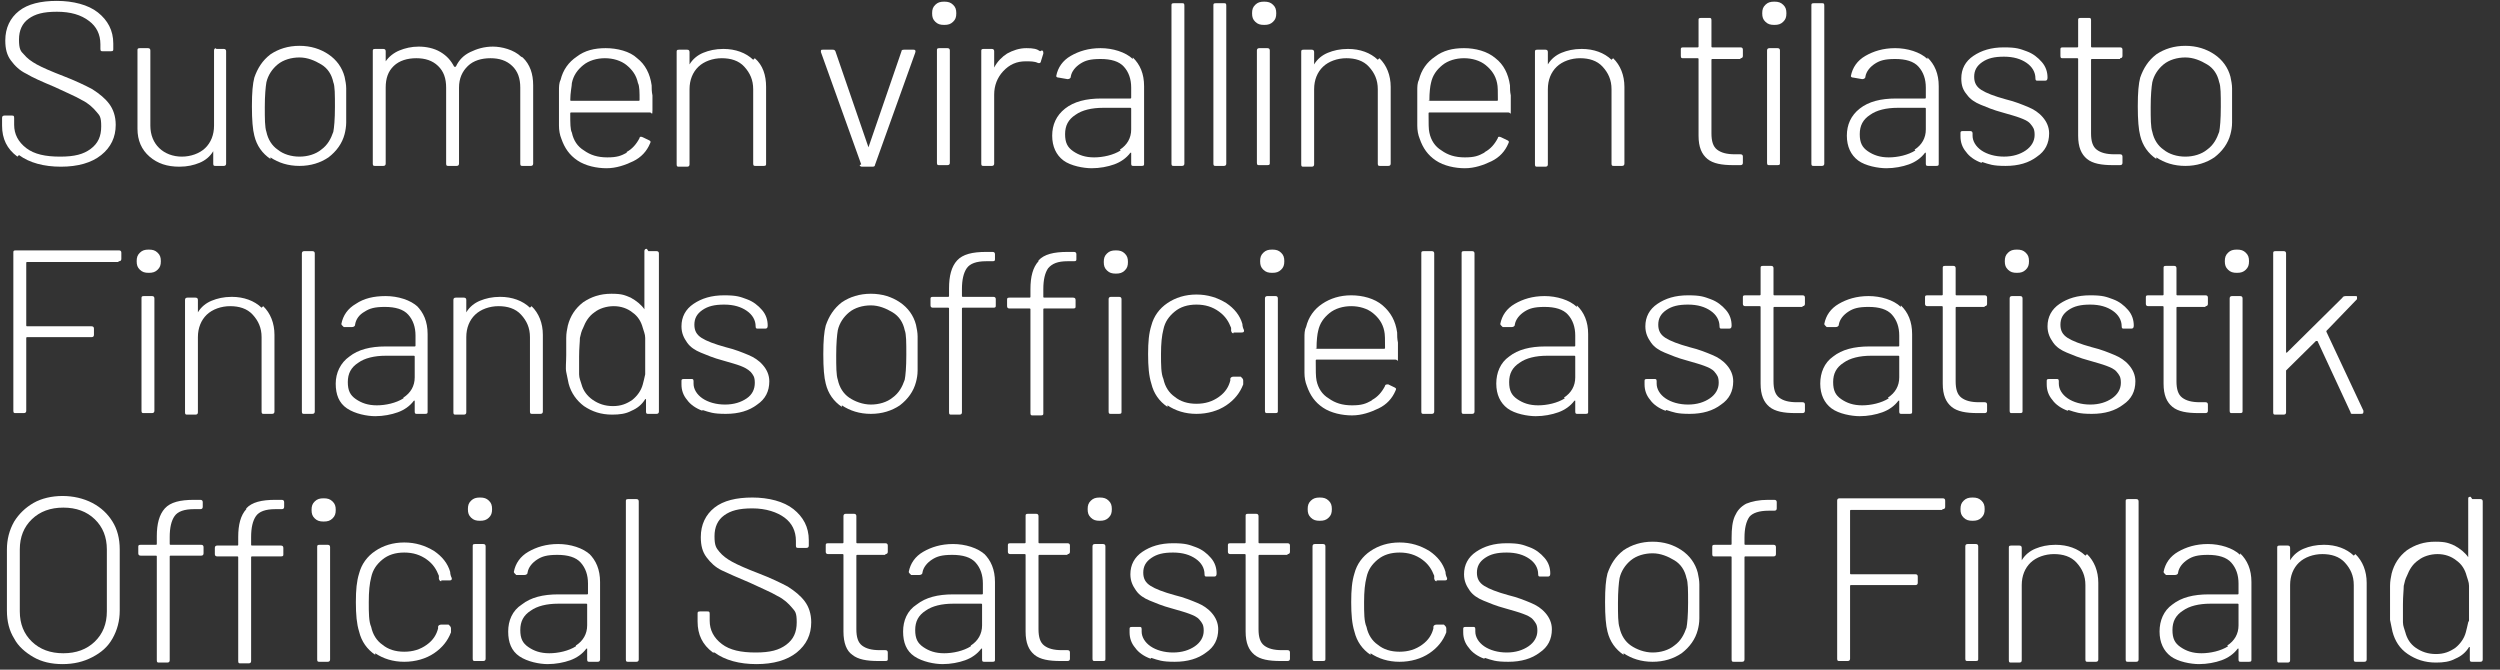 <svg width="112" height="30" viewBox="0 0 112 30" fill="none" xmlns="http://www.w3.org/2000/svg">
<rect x="0" y="0" width="112" height="30" fill="#333333" stroke="none"/>
<g id="Group">
<path id="Vector" d="M0.779 7.017C0.309 6.669 0.093 6.218 0.093 5.628V5.281C0.093 5.212 0.129 5.177 0.201 5.177H0.526C0.598 5.177 0.634 5.177 0.634 5.281V5.593C0.634 6.01 0.815 6.357 1.176 6.635C1.537 6.912 2.042 7.017 2.692 7.017C3.342 7.017 3.739 6.912 4.064 6.669C4.389 6.426 4.534 6.114 4.534 5.663C4.534 5.212 4.462 5.177 4.317 5.003C4.173 4.83 3.956 4.621 3.667 4.483C3.378 4.309 2.945 4.136 2.44 3.893C1.862 3.65 1.465 3.476 1.176 3.302C0.887 3.164 0.67 2.955 0.49 2.712C0.309 2.469 0.237 2.192 0.237 1.81C0.237 1.254 0.454 0.803 0.851 0.491C1.248 0.178 1.826 0.04 2.548 0.04C3.27 0.04 3.956 0.213 4.389 0.56C4.823 0.907 5.075 1.359 5.075 1.949V2.192C5.075 2.261 5.075 2.296 4.967 2.296H4.606C4.534 2.296 4.498 2.296 4.498 2.192V1.983C4.498 1.532 4.317 1.185 3.992 0.942C3.631 0.664 3.162 0.526 2.548 0.526C1.934 0.526 1.573 0.63 1.284 0.838C0.995 1.046 0.851 1.359 0.851 1.775C0.851 2.192 0.923 2.296 1.068 2.435C1.212 2.608 1.393 2.747 1.645 2.886C1.898 3.025 2.295 3.198 2.837 3.407C3.378 3.615 3.812 3.823 4.137 3.997C4.462 4.205 4.714 4.413 4.895 4.656C5.075 4.899 5.184 5.212 5.184 5.593C5.184 6.149 4.967 6.6 4.534 6.947C4.101 7.294 3.487 7.468 2.728 7.468C1.97 7.468 1.32 7.294 0.851 6.947L0.779 7.017Z" fill="white"/>
<path id="Vector_2" d="M9.661 2.192H10.022C10.094 2.192 10.13 2.226 10.13 2.296V7.329C10.13 7.398 10.094 7.433 10.022 7.433H9.661C9.589 7.433 9.553 7.433 9.553 7.329V6.808C9.553 6.808 9.553 6.808 9.553 6.774C9.408 7.017 9.192 7.19 8.939 7.294C8.686 7.398 8.397 7.468 8.036 7.468C7.495 7.468 7.061 7.329 6.7 7.017C6.339 6.704 6.159 6.288 6.159 5.767V2.261C6.159 2.192 6.159 2.157 6.267 2.157H6.628C6.7 2.157 6.736 2.192 6.736 2.261V5.628C6.736 6.045 6.881 6.392 7.134 6.635C7.386 6.878 7.747 7.017 8.145 7.017C8.542 7.017 8.939 6.878 9.192 6.635C9.444 6.392 9.589 6.045 9.589 5.628V2.261C9.589 2.192 9.625 2.157 9.697 2.157L9.661 2.192Z" fill="white"/>
<path id="Vector_3" d="M12.116 7.121C11.755 6.878 11.502 6.531 11.394 6.079C11.322 5.802 11.286 5.385 11.286 4.76C11.286 4.136 11.322 3.754 11.394 3.476C11.538 3.059 11.755 2.712 12.116 2.435C12.477 2.192 12.91 2.053 13.416 2.053C13.921 2.053 14.355 2.192 14.716 2.435C15.077 2.678 15.329 3.025 15.438 3.441C15.474 3.615 15.51 3.788 15.51 3.962C15.51 4.17 15.51 4.413 15.51 4.726C15.51 5.038 15.51 5.316 15.51 5.489C15.51 5.663 15.474 5.871 15.438 6.01C15.329 6.426 15.077 6.774 14.716 7.051C14.355 7.294 13.921 7.433 13.416 7.433C12.91 7.433 12.477 7.294 12.116 7.051V7.121ZM14.391 6.704C14.68 6.496 14.824 6.218 14.932 5.906C14.968 5.732 15.005 5.35 15.005 4.795C15.005 4.24 15.005 3.858 14.932 3.684C14.86 3.337 14.68 3.059 14.391 2.886C14.102 2.712 13.777 2.574 13.416 2.574C13.055 2.574 12.694 2.678 12.441 2.886C12.188 3.094 12.008 3.372 11.935 3.684C11.899 3.893 11.863 4.274 11.863 4.795C11.863 5.316 11.863 5.697 11.935 5.906C12.008 6.253 12.188 6.531 12.441 6.704C12.694 6.912 13.055 7.017 13.416 7.017C13.777 7.017 14.138 6.912 14.391 6.704Z" fill="white"/>
<path id="Vector_4" d="M23.417 2.574C23.742 2.886 23.886 3.302 23.886 3.823V7.329C23.886 7.398 23.85 7.433 23.778 7.433H23.417C23.345 7.433 23.308 7.433 23.308 7.329V3.927C23.308 3.511 23.2 3.198 22.948 2.955C22.695 2.712 22.37 2.608 21.973 2.608C21.575 2.608 21.214 2.712 20.962 2.955C20.709 3.198 20.564 3.511 20.564 3.927V7.329C20.564 7.398 20.528 7.433 20.456 7.433H20.095C20.023 7.433 19.987 7.433 19.987 7.329V3.927C19.987 3.511 19.878 3.198 19.626 2.955C19.373 2.712 19.048 2.608 18.651 2.608C18.254 2.608 17.893 2.712 17.64 2.955C17.387 3.198 17.279 3.511 17.279 3.927V7.329C17.279 7.398 17.243 7.433 17.171 7.433H16.809C16.737 7.433 16.701 7.433 16.701 7.329V2.296C16.701 2.226 16.701 2.192 16.809 2.192H17.171C17.243 2.192 17.279 2.226 17.279 2.296V2.747C17.423 2.539 17.64 2.365 17.893 2.261C18.145 2.157 18.434 2.088 18.759 2.088C19.084 2.088 19.445 2.157 19.734 2.331C20.023 2.504 20.203 2.712 20.348 2.99C20.348 2.99 20.348 2.99 20.42 2.99C20.564 2.678 20.781 2.469 21.07 2.331C21.359 2.192 21.684 2.088 22.081 2.088C22.478 2.088 23.02 2.226 23.345 2.539L23.417 2.574Z" fill="white"/>
<path id="Vector_5" d="M28.075 6.808C28.328 6.669 28.508 6.461 28.653 6.183C28.653 6.114 28.725 6.114 28.797 6.149L29.086 6.288C29.158 6.322 29.158 6.357 29.122 6.426C28.977 6.774 28.725 7.051 28.364 7.225C28.003 7.398 27.605 7.537 27.172 7.537C26.739 7.537 26.233 7.433 25.872 7.19C25.511 6.947 25.295 6.635 25.15 6.218C25.078 6.045 25.042 5.836 25.042 5.628C25.042 5.42 25.042 5.142 25.042 4.83C25.042 4.517 25.042 4.24 25.042 4.066C25.042 3.893 25.042 3.719 25.114 3.58C25.223 3.129 25.475 2.782 25.836 2.539C26.197 2.261 26.631 2.157 27.136 2.157C27.642 2.157 28.219 2.296 28.544 2.608C28.905 2.886 29.122 3.302 29.194 3.823C29.194 3.962 29.194 4.101 29.23 4.274C29.23 4.448 29.23 4.656 29.23 4.934C29.23 5.212 29.194 5.038 29.122 5.038H25.584C25.584 5.038 25.547 5.038 25.547 5.073C25.547 5.524 25.547 5.802 25.62 5.94C25.692 6.288 25.872 6.565 26.161 6.739C26.45 6.947 26.775 7.051 27.208 7.051C27.642 7.051 27.822 6.982 28.075 6.843V6.808ZM25.547 4.483C25.547 4.483 25.547 4.517 25.584 4.517H28.616C28.616 4.517 28.653 4.517 28.653 4.483C28.653 4.136 28.653 3.858 28.58 3.719C28.508 3.372 28.328 3.129 28.075 2.921C27.822 2.712 27.461 2.608 27.1 2.608C26.739 2.608 26.378 2.712 26.125 2.921C25.872 3.129 25.692 3.372 25.62 3.719C25.62 3.858 25.547 4.136 25.547 4.517V4.483Z" fill="white"/>
<path id="Vector_6" d="M33.816 2.608C34.177 2.921 34.321 3.372 34.321 3.893V7.329C34.321 7.398 34.321 7.433 34.213 7.433H33.852C33.78 7.433 33.743 7.433 33.743 7.329V3.997C33.743 3.58 33.599 3.268 33.346 2.99C33.094 2.712 32.733 2.608 32.335 2.608C31.938 2.608 31.541 2.747 31.288 2.99C31.036 3.233 30.891 3.58 30.891 3.997V7.364C30.891 7.433 30.855 7.468 30.783 7.468H30.422C30.35 7.468 30.314 7.468 30.314 7.364V2.331C30.314 2.261 30.314 2.226 30.422 2.226H30.783C30.855 2.226 30.891 2.261 30.891 2.331V2.851C30.891 2.851 30.891 2.851 30.891 2.886C31.036 2.643 31.252 2.469 31.505 2.365C31.758 2.261 32.047 2.192 32.408 2.192C32.949 2.192 33.419 2.365 33.743 2.678L33.816 2.608Z" fill="white"/>
<path id="Vector_7" d="M38.582 7.364L36.776 2.331C36.776 2.226 36.776 2.226 36.885 2.226H37.282C37.354 2.226 37.39 2.226 37.426 2.296L38.907 6.6L40.387 2.296C40.387 2.226 40.459 2.226 40.531 2.226H40.928C41.001 2.226 41.037 2.261 41.001 2.365L39.196 7.398C39.196 7.468 39.123 7.468 39.051 7.468H38.654C38.582 7.468 38.545 7.468 38.509 7.398L38.582 7.364Z" fill="white"/>
<path id="Vector_8" d="M41.903 0.977C41.795 0.873 41.759 0.769 41.759 0.595C41.759 0.421 41.795 0.317 41.903 0.213C42.011 0.109 42.12 0.074 42.3 0.074C42.481 0.074 42.589 0.109 42.697 0.213C42.806 0.317 42.842 0.421 42.842 0.595C42.842 0.769 42.806 0.873 42.697 0.977C42.589 1.081 42.481 1.116 42.3 1.116C42.12 1.116 42.011 1.081 41.903 0.977ZM41.975 7.294V2.261C41.975 2.192 41.975 2.157 42.084 2.157H42.445C42.517 2.157 42.553 2.192 42.553 2.261V7.294C42.553 7.364 42.517 7.398 42.445 7.398H42.084C42.011 7.398 41.975 7.398 41.975 7.294Z" fill="white"/>
<path id="Vector_9" d="M46.669 2.261C46.741 2.261 46.741 2.331 46.741 2.4L46.633 2.747C46.633 2.816 46.561 2.851 46.489 2.816C46.344 2.747 46.164 2.747 45.947 2.747C45.55 2.747 45.225 2.886 44.936 3.198C44.683 3.476 44.539 3.823 44.539 4.24V7.329C44.539 7.398 44.503 7.433 44.431 7.433H44.069C43.997 7.433 43.961 7.433 43.961 7.329V2.296C43.961 2.226 43.961 2.192 44.069 2.192H44.431C44.503 2.192 44.539 2.226 44.539 2.296V2.99C44.539 2.99 44.539 2.99 44.539 3.025C44.683 2.747 44.9 2.539 45.117 2.4C45.369 2.261 45.658 2.157 45.983 2.157C46.308 2.157 46.453 2.192 46.597 2.296L46.669 2.261Z" fill="white"/>
<path id="Vector_10" d="M50.749 2.574C51.074 2.886 51.255 3.302 51.255 3.858V7.329C51.255 7.398 51.255 7.433 51.146 7.433H50.785C50.713 7.433 50.677 7.433 50.677 7.329V6.843C50.677 6.843 50.677 6.843 50.641 6.843C50.46 7.086 50.207 7.259 49.919 7.364C49.63 7.468 49.269 7.537 48.908 7.537C48.547 7.537 47.969 7.433 47.644 7.19C47.319 6.947 47.138 6.565 47.138 6.079C47.138 5.593 47.319 5.177 47.716 4.864C48.113 4.552 48.655 4.413 49.341 4.413H50.641C50.641 4.413 50.677 4.413 50.677 4.378V3.927C50.677 3.545 50.569 3.233 50.352 2.99C50.135 2.747 49.774 2.643 49.305 2.643C48.835 2.643 48.619 2.712 48.402 2.851C48.185 2.99 48.005 3.198 47.969 3.441C47.969 3.511 47.897 3.545 47.824 3.545L47.427 3.476C47.355 3.476 47.319 3.441 47.319 3.407C47.391 3.025 47.608 2.712 47.969 2.504C48.33 2.296 48.763 2.157 49.305 2.157C49.846 2.157 50.424 2.331 50.749 2.643V2.574ZM50.171 6.704C50.496 6.496 50.677 6.183 50.677 5.802V4.864C50.677 4.864 50.677 4.83 50.641 4.83H49.413C48.908 4.83 48.474 4.934 48.185 5.142C47.861 5.35 47.716 5.628 47.716 6.01C47.716 6.392 47.824 6.6 48.077 6.774C48.33 6.947 48.619 7.051 49.016 7.051C49.413 7.051 49.883 6.947 50.207 6.739L50.171 6.704Z" fill="white"/>
<path id="Vector_11" d="M52.482 7.329V0.248C52.482 0.178 52.482 0.144 52.59 0.144H52.952C53.024 0.144 53.06 0.144 53.06 0.248V7.329C53.06 7.398 53.024 7.433 52.952 7.433H52.59C52.518 7.433 52.482 7.433 52.482 7.329Z" fill="white"/>
<path id="Vector_12" d="M54.36 7.329V0.248C54.36 0.178 54.36 0.144 54.468 0.144H54.829C54.901 0.144 54.937 0.144 54.937 0.248V7.329C54.937 7.398 54.901 7.433 54.829 7.433H54.468C54.396 7.433 54.36 7.433 54.36 7.329Z" fill="white"/>
<path id="Vector_13" d="M56.237 0.977C56.129 0.873 56.093 0.769 56.093 0.595C56.093 0.421 56.129 0.317 56.237 0.213C56.346 0.109 56.454 0.074 56.634 0.074C56.815 0.074 56.923 0.109 57.032 0.213C57.14 0.317 57.176 0.421 57.176 0.595C57.176 0.769 57.14 0.873 57.032 0.977C56.923 1.081 56.815 1.116 56.634 1.116C56.454 1.116 56.346 1.081 56.237 0.977ZM56.309 7.294V2.261C56.309 2.192 56.346 2.157 56.418 2.157H56.779C56.851 2.157 56.887 2.192 56.887 2.261V7.294C56.887 7.364 56.887 7.398 56.779 7.398H56.418C56.346 7.398 56.309 7.398 56.309 7.294Z" fill="white"/>
<path id="Vector_14" d="M61.797 2.608C62.122 2.921 62.303 3.372 62.303 3.893V7.329C62.303 7.398 62.267 7.433 62.195 7.433H61.834C61.761 7.433 61.725 7.433 61.725 7.329V3.997C61.725 3.58 61.581 3.268 61.328 2.99C61.075 2.712 60.714 2.608 60.317 2.608C59.92 2.608 59.523 2.747 59.27 2.99C59.017 3.233 58.873 3.58 58.873 3.997V7.364C58.873 7.433 58.837 7.468 58.764 7.468H58.404C58.331 7.468 58.295 7.468 58.295 7.364V2.331C58.295 2.261 58.295 2.226 58.404 2.226H58.764C58.837 2.226 58.873 2.261 58.873 2.331V2.851C58.873 2.851 58.873 2.851 58.873 2.886C59.017 2.643 59.234 2.469 59.487 2.365C59.739 2.261 60.028 2.192 60.389 2.192C60.931 2.192 61.4 2.365 61.725 2.678L61.797 2.608Z" fill="white"/>
<path id="Vector_15" d="M66.527 6.808C66.78 6.669 66.96 6.461 67.105 6.183C67.105 6.114 67.177 6.114 67.249 6.149L67.538 6.288C67.61 6.322 67.61 6.357 67.574 6.426C67.43 6.774 67.177 7.051 66.816 7.225C66.455 7.398 66.058 7.537 65.625 7.537C65.191 7.537 64.686 7.433 64.325 7.19C63.964 6.947 63.747 6.635 63.603 6.218C63.531 6.045 63.494 5.836 63.494 5.628C63.494 5.42 63.494 5.142 63.494 4.83C63.494 4.517 63.494 4.24 63.494 4.066C63.494 3.893 63.494 3.719 63.567 3.58C63.675 3.129 63.928 2.782 64.289 2.539C64.65 2.261 65.083 2.157 65.588 2.157C66.094 2.157 66.636 2.296 66.997 2.608C67.358 2.886 67.574 3.302 67.647 3.823C67.647 3.962 67.647 4.101 67.683 4.274C67.683 4.448 67.683 4.656 67.683 4.934C67.683 5.212 67.683 5.038 67.574 5.038H64.036C64.036 5.038 64 5.038 64 5.073C64 5.524 64 5.802 64.036 5.94C64.108 6.288 64.289 6.565 64.578 6.739C64.866 6.947 65.191 7.051 65.625 7.051C66.058 7.051 66.238 6.982 66.491 6.843L66.527 6.808ZM64 4.483C64 4.483 64 4.517 64.036 4.517H67.069C67.069 4.517 67.105 4.517 67.105 4.483C67.105 4.136 67.105 3.858 67.069 3.719C66.997 3.372 66.816 3.129 66.563 2.921C66.311 2.712 65.95 2.608 65.588 2.608C65.228 2.608 64.866 2.712 64.614 2.921C64.361 3.129 64.18 3.372 64.108 3.719C64.072 3.858 64.036 4.136 64.036 4.517L64 4.483Z" fill="white"/>
<path id="Vector_16" d="M72.268 2.608C72.593 2.921 72.774 3.372 72.774 3.893V7.329C72.774 7.398 72.737 7.433 72.665 7.433H72.304C72.232 7.433 72.196 7.433 72.196 7.329V3.997C72.196 3.58 72.052 3.268 71.799 2.99C71.546 2.712 71.185 2.608 70.788 2.608C70.391 2.608 69.993 2.747 69.741 2.99C69.488 3.233 69.344 3.58 69.344 3.997V7.364C69.344 7.433 69.308 7.468 69.235 7.468H68.874C68.802 7.468 68.766 7.468 68.766 7.364V2.331C68.766 2.261 68.766 2.226 68.874 2.226H69.235C69.308 2.226 69.344 2.261 69.344 2.331V2.851C69.344 2.851 69.344 2.851 69.344 2.886C69.488 2.643 69.705 2.469 69.957 2.365C70.21 2.261 70.499 2.192 70.86 2.192C71.402 2.192 71.871 2.365 72.196 2.678L72.268 2.608Z" fill="white"/>
<path id="Vector_17" d="M77.973 2.643H76.709C76.709 2.643 76.673 2.643 76.673 2.678V5.975C76.673 6.322 76.745 6.565 76.926 6.704C77.106 6.843 77.359 6.912 77.72 6.912H77.973C78.045 6.912 78.081 6.947 78.081 7.016V7.294C78.081 7.364 78.045 7.398 77.973 7.398H77.648C77.142 7.398 76.745 7.329 76.493 7.121C76.24 6.912 76.095 6.6 76.095 6.079V2.643C76.095 2.643 76.095 2.608 76.059 2.608H75.409C75.337 2.608 75.301 2.608 75.301 2.504V2.226C75.301 2.157 75.301 2.122 75.409 2.122H76.059C76.059 2.122 76.095 2.122 76.095 2.088V0.907C76.095 0.838 76.095 0.803 76.204 0.803H76.565C76.637 0.803 76.673 0.803 76.673 0.907V2.088C76.673 2.088 76.673 2.122 76.709 2.122H77.973C78.045 2.122 78.081 2.157 78.081 2.226V2.504C78.081 2.573 78.045 2.608 77.973 2.608V2.643Z" fill="white"/>
<path id="Vector_18" d="M79.092 0.977C78.984 0.873 78.948 0.769 78.948 0.595C78.948 0.421 78.984 0.317 79.092 0.213C79.201 0.109 79.309 0.074 79.489 0.074C79.67 0.074 79.778 0.109 79.886 0.213C79.995 0.317 80.031 0.421 80.031 0.595C80.031 0.769 79.995 0.873 79.886 0.977C79.778 1.081 79.67 1.116 79.489 1.116C79.309 1.116 79.201 1.081 79.092 0.977ZM79.164 7.294V2.261C79.164 2.192 79.201 2.157 79.273 2.157H79.634C79.706 2.157 79.742 2.192 79.742 2.261V7.294C79.742 7.364 79.742 7.398 79.634 7.398H79.273C79.201 7.398 79.164 7.398 79.164 7.294Z" fill="white"/>
<path id="Vector_19" d="M81.15 7.329V0.248C81.15 0.178 81.15 0.144 81.258 0.144H81.62C81.692 0.144 81.728 0.144 81.728 0.248V7.329C81.728 7.398 81.692 7.433 81.62 7.433H81.258C81.186 7.433 81.15 7.433 81.15 7.329Z" fill="white"/>
<path id="Vector_20" d="M86.349 2.574C86.674 2.886 86.855 3.302 86.855 3.858V7.329C86.855 7.398 86.855 7.433 86.746 7.433H86.385C86.313 7.433 86.277 7.433 86.277 7.329V6.843C86.277 6.843 86.277 6.843 86.241 6.843C86.061 7.086 85.808 7.259 85.519 7.364C85.23 7.468 84.869 7.537 84.508 7.537C84.147 7.537 83.569 7.433 83.244 7.19C82.919 6.947 82.739 6.565 82.739 6.079C82.739 5.593 82.919 5.177 83.317 4.864C83.714 4.552 84.255 4.413 84.941 4.413H86.241C86.241 4.413 86.277 4.413 86.277 4.378V3.927C86.277 3.545 86.169 3.233 85.952 2.99C85.736 2.747 85.374 2.643 84.905 2.643C84.436 2.643 84.219 2.712 84.002 2.851C83.786 2.99 83.605 3.198 83.569 3.441C83.569 3.511 83.497 3.545 83.425 3.545L83.028 3.476C82.955 3.476 82.919 3.441 82.919 3.407C82.992 3.025 83.208 2.712 83.569 2.504C83.93 2.296 84.364 2.157 84.905 2.157C85.447 2.157 86.024 2.331 86.349 2.643V2.574ZM85.772 6.704C86.097 6.496 86.277 6.183 86.277 5.802V4.864C86.277 4.864 86.277 4.83 86.241 4.83H85.013C84.508 4.83 84.075 4.934 83.786 5.142C83.461 5.35 83.317 5.628 83.317 6.01C83.317 6.392 83.425 6.6 83.677 6.774C83.93 6.947 84.219 7.051 84.616 7.051C85.013 7.051 85.483 6.947 85.808 6.739L85.772 6.704Z" fill="white"/>
<path id="Vector_21" d="M88.768 7.294C88.48 7.19 88.227 7.016 88.082 6.808C87.902 6.6 87.83 6.357 87.83 6.114V5.975C87.83 5.906 87.83 5.871 87.938 5.871H88.263C88.335 5.871 88.371 5.906 88.371 5.975V6.079C88.371 6.322 88.516 6.565 88.768 6.739C89.021 6.912 89.382 7.016 89.779 7.016C90.177 7.016 90.501 6.912 90.754 6.739C91.007 6.565 91.151 6.322 91.151 6.045C91.151 5.767 91.079 5.697 90.971 5.559C90.862 5.42 90.682 5.35 90.501 5.281C90.321 5.212 90.068 5.142 89.707 5.038C89.31 4.934 88.985 4.795 88.732 4.691C88.48 4.587 88.263 4.448 88.118 4.24C87.938 4.031 87.866 3.823 87.866 3.511C87.866 3.094 88.046 2.747 88.407 2.504C88.768 2.261 89.202 2.122 89.779 2.122C90.357 2.122 90.501 2.192 90.79 2.296C91.079 2.4 91.296 2.574 91.476 2.782C91.657 2.99 91.729 3.233 91.729 3.476C91.729 3.58 91.693 3.615 91.621 3.615H91.296C91.224 3.615 91.187 3.615 91.187 3.511C91.187 3.233 91.043 2.99 90.79 2.816C90.537 2.643 90.213 2.539 89.779 2.539C89.346 2.539 89.057 2.608 88.804 2.782C88.552 2.955 88.443 3.164 88.443 3.441C88.443 3.719 88.552 3.893 88.768 4.031C88.985 4.17 89.346 4.309 89.852 4.448C90.285 4.552 90.61 4.691 90.862 4.795C91.115 4.899 91.332 5.038 91.512 5.246C91.693 5.455 91.801 5.697 91.801 5.975C91.801 6.426 91.621 6.774 91.26 7.016C90.899 7.294 90.429 7.433 89.852 7.433C89.274 7.433 89.129 7.364 88.804 7.259L88.768 7.294Z" fill="white"/>
<path id="Vector_22" d="M94.979 2.643H93.715C93.715 2.643 93.679 2.643 93.679 2.678V5.975C93.679 6.322 93.751 6.565 93.932 6.704C94.112 6.843 94.365 6.912 94.726 6.912H94.979C95.051 6.912 95.087 6.947 95.087 7.016V7.294C95.087 7.364 95.051 7.398 94.979 7.398H94.654C94.148 7.398 93.751 7.329 93.498 7.121C93.246 6.912 93.101 6.6 93.101 6.079V2.643C93.101 2.643 93.101 2.608 93.065 2.608H92.415C92.343 2.608 92.307 2.608 92.307 2.504V2.226C92.307 2.157 92.307 2.122 92.415 2.122H93.065C93.065 2.122 93.101 2.122 93.101 2.088V0.907C93.101 0.838 93.101 0.803 93.21 0.803H93.571C93.643 0.803 93.679 0.803 93.679 0.907V2.088C93.679 2.088 93.679 2.122 93.715 2.122H94.979C95.051 2.122 95.087 2.157 95.087 2.226V2.504C95.087 2.573 95.051 2.608 94.979 2.608V2.643Z" fill="white"/>
<path id="Vector_23" d="M96.603 7.121C96.242 6.878 95.99 6.531 95.881 6.079C95.809 5.802 95.773 5.385 95.773 4.76C95.773 4.136 95.809 3.754 95.881 3.476C96.026 3.059 96.242 2.712 96.603 2.435C96.964 2.192 97.398 2.053 97.903 2.053C98.409 2.053 98.842 2.192 99.203 2.435C99.564 2.678 99.817 3.025 99.925 3.441C99.961 3.615 99.997 3.788 99.997 3.962C99.997 4.17 99.997 4.413 99.997 4.726C99.997 5.038 99.997 5.316 99.997 5.489C99.997 5.697 99.961 5.871 99.925 6.01C99.817 6.426 99.564 6.774 99.203 7.051C98.842 7.294 98.409 7.433 97.903 7.433C97.398 7.433 96.964 7.294 96.603 7.051V7.121ZM98.878 6.704C99.167 6.496 99.311 6.218 99.42 5.906C99.456 5.732 99.492 5.35 99.492 4.795C99.492 4.24 99.492 3.858 99.42 3.684C99.347 3.337 99.167 3.059 98.878 2.886C98.589 2.712 98.264 2.574 97.903 2.574C97.542 2.574 97.181 2.678 96.928 2.886C96.676 3.094 96.495 3.372 96.423 3.684C96.387 3.893 96.351 4.274 96.351 4.795C96.351 5.316 96.351 5.697 96.423 5.906C96.495 6.253 96.676 6.531 96.928 6.704C97.181 6.912 97.542 7.017 97.903 7.017C98.264 7.017 98.625 6.912 98.878 6.704Z" fill="white"/>
<path id="Vector_24" d="M5.292 11.737H1.212C1.212 11.737 1.176 11.737 1.176 11.772V14.584C1.176 14.584 1.176 14.618 1.212 14.618H4.1C4.173 14.618 4.209 14.653 4.209 14.722V15C4.209 15.069 4.173 15.104 4.1 15.104H1.212C1.212 15.104 1.176 15.104 1.176 15.139V18.402C1.176 18.471 1.14 18.506 1.068 18.506H0.706C0.634 18.506 0.598 18.506 0.598 18.402V11.321C0.598 11.251 0.598 11.217 0.706 11.217H5.328C5.4 11.217 5.436 11.251 5.436 11.321V11.598C5.436 11.668 5.4 11.703 5.328 11.703L5.292 11.737Z" fill="white"/>
<path id="Vector_25" d="M6.267 12.084C6.159 11.98 6.123 11.876 6.123 11.703C6.123 11.529 6.159 11.425 6.267 11.321C6.375 11.216 6.484 11.182 6.664 11.182C6.845 11.182 6.953 11.216 7.061 11.321C7.17 11.425 7.206 11.529 7.206 11.703C7.206 11.876 7.17 11.98 7.061 12.084C6.953 12.188 6.845 12.223 6.664 12.223C6.484 12.223 6.375 12.188 6.267 12.084ZM6.339 18.402V13.369C6.339 13.299 6.339 13.264 6.448 13.264H6.809C6.881 13.264 6.917 13.299 6.917 13.369V18.402C6.917 18.471 6.881 18.506 6.809 18.506H6.448C6.375 18.506 6.339 18.506 6.339 18.402Z" fill="white"/>
<path id="Vector_26" d="M11.791 13.716C12.116 14.028 12.296 14.479 12.296 15V18.436C12.296 18.506 12.26 18.541 12.188 18.541H11.827C11.755 18.541 11.719 18.541 11.719 18.436V15.104C11.719 14.688 11.574 14.375 11.322 14.098C11.069 13.82 10.708 13.716 10.31 13.716C9.913 13.716 9.516 13.855 9.263 14.098C9.011 14.341 8.866 14.688 8.866 15.104V18.471C8.866 18.541 8.83 18.575 8.758 18.575H8.397C8.325 18.575 8.289 18.575 8.289 18.471V13.438C8.289 13.369 8.325 13.334 8.397 13.334H8.758C8.83 13.334 8.866 13.369 8.866 13.438V13.959C8.866 13.959 8.866 13.959 8.866 13.993C9.011 13.75 9.227 13.577 9.48 13.473C9.733 13.369 10.022 13.299 10.383 13.299C10.924 13.299 11.394 13.473 11.719 13.785L11.791 13.716Z" fill="white"/>
<path id="Vector_27" d="M13.524 18.436V11.355C13.524 11.286 13.56 11.251 13.632 11.251H13.993C14.066 11.251 14.102 11.286 14.102 11.355V18.436C14.102 18.506 14.066 18.541 13.993 18.541H13.632C13.56 18.541 13.524 18.541 13.524 18.436Z" fill="white"/>
<path id="Vector_28" d="M18.651 13.681C18.976 13.993 19.157 14.41 19.157 14.965V18.436C19.157 18.506 19.157 18.541 19.048 18.541H18.687C18.615 18.541 18.579 18.541 18.579 18.436V17.95C18.579 17.95 18.579 17.95 18.543 17.95C18.362 18.193 18.11 18.367 17.821 18.471C17.532 18.575 17.171 18.645 16.81 18.645C16.449 18.645 15.907 18.541 15.546 18.297C15.185 18.055 15.04 17.673 15.04 17.187C15.04 16.701 15.257 16.25 15.654 15.972C16.052 15.659 16.593 15.521 17.279 15.521H18.579C18.579 15.521 18.615 15.521 18.615 15.486V15.035C18.615 14.653 18.507 14.341 18.29 14.098C18.073 13.855 17.712 13.75 17.243 13.75C16.774 13.75 16.557 13.82 16.34 13.959C16.088 14.098 15.943 14.306 15.907 14.549C15.907 14.618 15.835 14.653 15.763 14.653H15.402C15.329 14.584 15.293 14.549 15.293 14.514C15.366 14.132 15.582 13.82 15.943 13.612C16.304 13.369 16.738 13.264 17.279 13.264C17.821 13.264 18.398 13.438 18.723 13.75L18.651 13.681ZM18.073 17.812C18.398 17.603 18.579 17.291 18.579 16.909V15.972C18.579 15.972 18.579 15.937 18.543 15.937H17.279C16.774 15.937 16.34 16.041 16.052 16.25C15.726 16.458 15.582 16.736 15.582 17.117C15.582 17.499 15.69 17.707 15.943 17.881C16.196 18.055 16.485 18.159 16.882 18.159C17.279 18.159 17.748 18.055 18.073 17.846V17.812Z" fill="white"/>
<path id="Vector_29" d="M23.814 13.716C24.139 14.028 24.32 14.479 24.32 15V18.436C24.32 18.506 24.284 18.541 24.211 18.541H23.85C23.778 18.541 23.742 18.541 23.742 18.436V15.104C23.742 14.688 23.598 14.375 23.345 14.098C23.092 13.82 22.731 13.716 22.334 13.716C21.937 13.716 21.54 13.855 21.287 14.098C21.034 14.341 20.89 14.688 20.89 15.104V18.471C20.89 18.541 20.854 18.575 20.781 18.575H20.42C20.348 18.575 20.312 18.575 20.312 18.471V13.438C20.312 13.369 20.348 13.334 20.42 13.334H20.781C20.854 13.334 20.89 13.369 20.89 13.438V13.959C20.89 13.959 20.89 13.959 20.89 13.993C21.034 13.75 21.251 13.577 21.503 13.473C21.756 13.369 22.045 13.299 22.406 13.299C22.948 13.299 23.417 13.473 23.742 13.785L23.814 13.716Z" fill="white"/>
<path id="Vector_30" d="M29.049 11.251H29.41C29.483 11.251 29.519 11.286 29.519 11.355V18.436C29.519 18.506 29.483 18.541 29.41 18.541H29.049C28.977 18.541 28.941 18.541 28.941 18.436V17.916C28.941 17.916 28.941 17.916 28.941 17.881C28.941 17.881 28.941 17.881 28.905 17.881C28.761 18.124 28.544 18.297 28.291 18.402C28.038 18.541 27.75 18.575 27.425 18.575C26.919 18.575 26.522 18.436 26.161 18.193C25.836 17.95 25.583 17.603 25.475 17.187C25.439 17.013 25.403 16.84 25.367 16.666C25.331 16.493 25.367 16.215 25.367 15.902C25.367 15.59 25.367 15.347 25.367 15.139C25.367 14.931 25.403 14.757 25.439 14.584C25.547 14.167 25.764 13.82 26.125 13.542C26.486 13.299 26.883 13.16 27.389 13.16C27.894 13.16 28.002 13.23 28.255 13.334C28.508 13.473 28.724 13.646 28.869 13.854C28.869 13.854 28.869 13.854 28.869 13.82V11.251C28.869 11.182 28.905 11.147 28.977 11.147L29.049 11.251ZM28.905 16.701C28.905 16.527 28.905 16.284 28.905 15.937C28.905 15.59 28.905 15.312 28.905 15.139C28.905 14.965 28.833 14.826 28.797 14.688C28.724 14.41 28.58 14.167 28.327 13.993C28.111 13.82 27.822 13.716 27.497 13.716C27.172 13.716 26.847 13.82 26.63 13.993C26.378 14.167 26.233 14.41 26.125 14.688C26.053 14.826 26.017 14.965 25.98 15.139C25.98 15.312 25.944 15.59 25.944 15.972C25.944 16.354 25.944 16.597 25.944 16.77C25.944 16.944 26.017 17.083 26.053 17.221C26.125 17.499 26.305 17.742 26.558 17.916C26.811 18.089 27.1 18.193 27.461 18.193C27.822 18.193 28.075 18.089 28.327 17.916C28.544 17.742 28.724 17.499 28.797 17.221C28.833 17.083 28.869 16.944 28.905 16.77V16.701Z" fill="white"/>
<path id="Vector_31" d="M31.468 18.402C31.18 18.297 30.927 18.124 30.782 17.916C30.602 17.707 30.53 17.465 30.53 17.221V17.083C30.53 17.013 30.53 16.979 30.638 16.979H30.963C31.035 16.979 31.071 16.979 31.071 17.083V17.187C31.071 17.43 31.216 17.673 31.468 17.846C31.721 18.02 32.082 18.124 32.48 18.124C32.877 18.124 33.202 18.02 33.454 17.846C33.707 17.673 33.815 17.43 33.815 17.152C33.815 16.874 33.743 16.805 33.635 16.666C33.49 16.527 33.346 16.458 33.166 16.388C32.985 16.319 32.732 16.25 32.371 16.145C31.974 16.041 31.649 15.902 31.396 15.798C31.144 15.694 30.927 15.555 30.782 15.347C30.638 15.139 30.53 14.931 30.53 14.618C30.53 14.202 30.71 13.854 31.071 13.612C31.432 13.369 31.866 13.23 32.443 13.23C33.021 13.23 33.166 13.299 33.454 13.403C33.743 13.507 33.96 13.681 34.14 13.889C34.321 14.098 34.393 14.341 34.393 14.584C34.393 14.688 34.357 14.722 34.285 14.722H33.96C33.888 14.722 33.852 14.722 33.852 14.618C33.852 14.341 33.707 14.098 33.454 13.924C33.202 13.75 32.877 13.646 32.443 13.646C32.01 13.646 31.721 13.716 31.468 13.889C31.216 14.063 31.108 14.271 31.108 14.549C31.108 14.826 31.216 15 31.432 15.139C31.649 15.278 32.01 15.416 32.516 15.555C32.949 15.659 33.274 15.798 33.527 15.902C33.779 16.007 33.996 16.145 34.176 16.354C34.357 16.562 34.465 16.805 34.465 17.083C34.465 17.534 34.285 17.881 33.924 18.124C33.563 18.402 33.093 18.541 32.516 18.541C31.938 18.541 31.794 18.471 31.468 18.367V18.402Z" fill="white"/>
<path id="Vector_32" d="M37.715 18.228C37.354 17.985 37.101 17.638 36.993 17.187C36.92 16.909 36.884 16.493 36.884 15.868C36.884 15.243 36.92 14.861 36.993 14.584C37.137 14.167 37.354 13.82 37.715 13.542C38.076 13.299 38.509 13.16 39.014 13.16C39.52 13.16 39.953 13.299 40.314 13.542C40.675 13.785 40.928 14.132 41.036 14.549C41.072 14.722 41.109 14.896 41.109 15.069C41.109 15.278 41.109 15.521 41.109 15.833C41.109 16.145 41.109 16.423 41.109 16.597C41.109 16.805 41.072 16.979 41.036 17.117C40.928 17.534 40.675 17.881 40.314 18.159C39.953 18.402 39.52 18.541 39.014 18.541C38.509 18.541 38.076 18.402 37.715 18.159V18.228ZM39.989 17.812C40.278 17.603 40.423 17.326 40.531 17.013C40.567 16.84 40.603 16.458 40.603 15.902C40.603 15.347 40.603 14.965 40.531 14.792C40.459 14.445 40.278 14.167 39.989 13.993C39.7 13.82 39.376 13.681 39.014 13.681C38.654 13.681 38.292 13.785 38.04 13.993C37.787 14.202 37.606 14.479 37.534 14.792C37.498 15 37.462 15.382 37.462 15.902C37.462 16.423 37.462 16.805 37.534 17.013C37.606 17.36 37.787 17.638 38.04 17.812C38.292 17.985 38.654 18.124 39.014 18.124C39.376 18.124 39.737 18.02 39.989 17.812Z" fill="white"/>
<path id="Vector_33" d="M43.095 13.264C43.095 13.264 43.095 13.299 43.131 13.299H44.503C44.575 13.299 44.611 13.334 44.611 13.403V13.681C44.611 13.75 44.611 13.785 44.503 13.785H43.131C43.131 13.785 43.095 13.785 43.095 13.82V18.471C43.095 18.541 43.059 18.575 42.986 18.575H42.625C42.553 18.575 42.517 18.575 42.517 18.471V13.82C42.517 13.82 42.517 13.785 42.481 13.785H41.795C41.723 13.785 41.687 13.75 41.687 13.681V13.403C41.687 13.334 41.687 13.299 41.795 13.299H42.481C42.481 13.299 42.517 13.299 42.517 13.264V12.917C42.517 12.362 42.625 11.945 42.878 11.668C43.131 11.39 43.564 11.286 44.178 11.286H44.467C44.539 11.286 44.575 11.321 44.575 11.39V11.598C44.575 11.668 44.575 11.703 44.467 11.703H44.178C43.745 11.703 43.456 11.807 43.311 12.015C43.167 12.223 43.095 12.536 43.095 12.952V13.299V13.264ZM46.525 11.668C46.777 11.39 47.211 11.286 47.825 11.286H48.113C48.186 11.286 48.222 11.321 48.222 11.39V11.598C48.222 11.668 48.222 11.703 48.113 11.703H47.825C47.391 11.703 47.139 11.807 46.958 12.015C46.813 12.223 46.741 12.536 46.741 12.952V13.299C46.741 13.299 46.741 13.334 46.777 13.334H48.077C48.149 13.334 48.186 13.369 48.186 13.438V13.716C48.186 13.785 48.186 13.82 48.077 13.82H46.777C46.777 13.82 46.741 13.82 46.741 13.855V18.506C46.741 18.575 46.741 18.61 46.633 18.61H46.272C46.2 18.61 46.164 18.61 46.164 18.506V13.855C46.164 13.855 46.164 13.82 46.127 13.82H45.225C45.153 13.82 45.117 13.785 45.117 13.716V13.438C45.117 13.369 45.117 13.334 45.225 13.334H46.127C46.127 13.334 46.164 13.334 46.164 13.299V12.952C46.164 12.397 46.272 11.98 46.525 11.703V11.668ZM50.388 11.355C50.496 11.46 50.532 11.564 50.532 11.737C50.532 11.911 50.496 12.015 50.388 12.119C50.28 12.223 50.171 12.258 49.991 12.258C49.81 12.258 49.702 12.223 49.594 12.119C49.485 12.015 49.449 11.911 49.449 11.737C49.449 11.564 49.485 11.46 49.594 11.355C49.702 11.251 49.81 11.217 49.991 11.217C50.171 11.217 50.28 11.251 50.388 11.355ZM49.666 18.436V13.403C49.666 13.334 49.702 13.299 49.774 13.299H50.135C50.208 13.299 50.244 13.334 50.244 13.403V18.436C50.244 18.506 50.244 18.541 50.135 18.541H49.774C49.702 18.541 49.666 18.541 49.666 18.436Z" fill="white"/>
<path id="Vector_34" d="M52.302 18.228C51.941 17.985 51.688 17.638 51.58 17.187C51.471 16.84 51.435 16.423 51.435 15.868C51.435 15.312 51.471 14.931 51.58 14.584C51.688 14.167 51.941 13.82 52.302 13.577C52.663 13.334 53.096 13.195 53.601 13.195C54.107 13.195 54.54 13.334 54.937 13.577C55.298 13.82 55.551 14.132 55.659 14.514C55.659 14.618 55.696 14.722 55.732 14.792C55.732 14.861 55.732 14.896 55.623 14.896H55.262C55.262 14.931 55.262 14.931 55.262 14.931C55.226 14.931 55.19 14.931 55.154 14.826V14.688C55.046 14.41 54.901 14.167 54.612 13.959C54.324 13.75 53.999 13.646 53.601 13.646C53.204 13.646 52.879 13.75 52.627 13.959C52.374 14.167 52.193 14.41 52.121 14.757C52.049 15.035 52.013 15.382 52.013 15.868C52.013 16.354 52.013 16.736 52.121 16.979C52.193 17.326 52.374 17.603 52.627 17.777C52.879 17.985 53.204 18.089 53.601 18.089C53.999 18.089 54.324 17.985 54.612 17.777C54.901 17.569 55.046 17.326 55.118 17.048V16.979C55.118 16.909 55.19 16.874 55.262 16.874H55.587C55.659 16.944 55.696 16.979 55.696 17.048V17.221C55.551 17.603 55.298 17.916 54.937 18.159C54.576 18.402 54.107 18.541 53.601 18.541C53.096 18.541 52.663 18.402 52.302 18.159V18.228Z" fill="white"/>
<path id="Vector_35" d="M56.598 12.084C56.49 11.98 56.454 11.876 56.454 11.703C56.454 11.529 56.49 11.425 56.598 11.321C56.707 11.216 56.815 11.182 56.995 11.182C57.176 11.182 57.284 11.216 57.393 11.321C57.501 11.425 57.537 11.529 57.537 11.703C57.537 11.876 57.501 11.98 57.393 12.084C57.284 12.188 57.176 12.223 56.995 12.223C56.815 12.223 56.707 12.188 56.598 12.084ZM56.67 18.402V13.369C56.67 13.299 56.707 13.264 56.779 13.264H57.14C57.212 13.264 57.248 13.299 57.248 13.369V18.402C57.248 18.471 57.248 18.506 57.14 18.506H56.779C56.707 18.506 56.67 18.506 56.67 18.402Z" fill="white"/>
<path id="Vector_36" d="M61.473 17.916C61.725 17.777 61.906 17.569 62.05 17.291C62.05 17.221 62.123 17.221 62.195 17.221L62.483 17.36C62.556 17.395 62.556 17.43 62.52 17.499C62.375 17.846 62.123 18.124 61.761 18.297C61.4 18.471 61.003 18.61 60.57 18.61C60.137 18.61 59.631 18.506 59.27 18.263C58.909 18.02 58.692 17.707 58.548 17.291C58.476 17.117 58.44 16.909 58.44 16.701C58.44 16.493 58.44 16.215 58.44 15.902C58.44 15.59 58.44 15.312 58.44 15.139C58.44 14.965 58.44 14.792 58.512 14.653C58.62 14.202 58.873 13.854 59.234 13.612C59.595 13.369 60.028 13.23 60.534 13.23C61.039 13.23 61.581 13.369 61.942 13.681C62.303 13.993 62.52 14.375 62.592 14.896C62.592 15.035 62.592 15.174 62.628 15.347C62.628 15.521 62.628 15.729 62.628 16.007C62.628 16.284 62.628 16.111 62.52 16.111H58.981C58.981 16.111 58.945 16.111 58.945 16.145C58.945 16.597 58.945 16.874 58.981 17.048C59.053 17.395 59.234 17.673 59.523 17.846C59.812 18.055 60.137 18.159 60.57 18.159C61.003 18.159 61.184 18.089 61.437 17.95L61.473 17.916ZM58.945 15.59C58.945 15.59 58.945 15.625 58.981 15.625H62.014C62.014 15.625 62.05 15.625 62.05 15.59C62.05 15.243 62.05 14.965 62.014 14.826C61.942 14.479 61.761 14.236 61.509 14.028C61.256 13.82 60.895 13.716 60.534 13.716C60.173 13.716 59.812 13.82 59.559 14.028C59.306 14.236 59.126 14.479 59.053 14.826C59.017 14.965 58.981 15.243 58.981 15.625L58.945 15.59Z" fill="white"/>
<path id="Vector_37" d="M63.675 18.436V11.355C63.675 11.286 63.675 11.251 63.783 11.251H64.144C64.217 11.251 64.253 11.286 64.253 11.355V18.436C64.253 18.506 64.217 18.541 64.144 18.541H63.783C63.711 18.541 63.675 18.541 63.675 18.436Z" fill="white"/>
<path id="Vector_38" d="M65.48 18.436V11.355C65.48 11.286 65.48 11.251 65.588 11.251H65.95C66.022 11.251 66.058 11.286 66.058 11.355V18.436C66.058 18.506 66.022 18.541 65.95 18.541H65.588C65.516 18.541 65.48 18.541 65.48 18.436Z" fill="white"/>
<path id="Vector_39" d="M70.643 13.681C70.968 13.993 71.149 14.41 71.149 14.965V18.436C71.149 18.506 71.149 18.541 71.04 18.541H70.679C70.607 18.541 70.571 18.541 70.571 18.436V17.95C70.571 17.95 70.571 17.95 70.535 17.95C70.354 18.193 70.102 18.367 69.813 18.471C69.524 18.575 69.163 18.645 68.802 18.645C68.441 18.645 67.863 18.541 67.538 18.297C67.213 18.055 67.033 17.673 67.033 17.187C67.033 16.701 67.213 16.25 67.61 15.972C68.008 15.659 68.549 15.521 69.235 15.521H70.535C70.535 15.521 70.571 15.521 70.571 15.486V15.035C70.571 14.653 70.463 14.341 70.246 14.098C70.029 13.855 69.668 13.75 69.199 13.75C68.73 13.75 68.513 13.82 68.296 13.959C68.08 14.098 67.899 14.306 67.863 14.549C67.863 14.618 67.791 14.653 67.719 14.653H67.322C67.249 14.584 67.213 14.549 67.213 14.514C67.285 14.132 67.502 13.82 67.863 13.612C68.224 13.403 68.657 13.264 69.199 13.264C69.741 13.264 70.318 13.438 70.643 13.75V13.681ZM70.066 17.812C70.391 17.603 70.571 17.291 70.571 16.909V15.972C70.571 15.972 70.571 15.937 70.535 15.937H69.307C68.802 15.937 68.369 16.041 68.08 16.25C67.755 16.458 67.61 16.736 67.61 17.117C67.61 17.499 67.719 17.707 67.972 17.881C68.224 18.055 68.513 18.159 68.91 18.159C69.307 18.159 69.777 18.055 70.102 17.846L70.066 17.812Z" fill="white"/>
<path id="Vector_40" d="M74.615 18.402C74.326 18.297 74.073 18.124 73.929 17.916C73.749 17.707 73.676 17.465 73.676 17.221V17.083C73.676 17.013 73.676 16.979 73.785 16.979H74.109C74.182 16.979 74.218 16.979 74.218 17.083V17.187C74.218 17.43 74.362 17.673 74.615 17.846C74.868 18.02 75.229 18.124 75.626 18.124C76.023 18.124 76.348 18.02 76.601 17.846C76.854 17.673 76.998 17.43 76.998 17.152C76.998 16.874 76.926 16.805 76.817 16.666C76.709 16.527 76.529 16.458 76.348 16.388C76.168 16.319 75.915 16.25 75.554 16.145C75.157 16.041 74.832 15.902 74.579 15.798C74.326 15.694 74.109 15.555 73.965 15.347C73.821 15.139 73.712 14.931 73.712 14.618C73.712 14.202 73.893 13.854 74.254 13.612C74.615 13.369 75.048 13.23 75.626 13.23C76.204 13.23 76.348 13.299 76.637 13.403C76.926 13.507 77.142 13.681 77.323 13.889C77.504 14.098 77.576 14.341 77.576 14.584C77.576 14.688 77.54 14.722 77.467 14.722H77.142C77.07 14.722 77.034 14.722 77.034 14.618C77.034 14.341 76.89 14.098 76.637 13.924C76.384 13.75 76.059 13.646 75.626 13.646C75.193 13.646 74.904 13.716 74.651 13.889C74.398 14.063 74.29 14.271 74.29 14.549C74.29 14.826 74.398 15 74.615 15.139C74.832 15.278 75.193 15.416 75.698 15.555C76.132 15.659 76.456 15.798 76.709 15.902C76.962 16.007 77.178 16.145 77.359 16.354C77.54 16.562 77.648 16.805 77.648 17.083C77.648 17.534 77.467 17.881 77.106 18.124C76.745 18.402 76.276 18.541 75.698 18.541C75.121 18.541 74.976 18.471 74.651 18.367L74.615 18.402Z" fill="white"/>
<path id="Vector_41" d="M80.753 13.75H79.489C79.489 13.75 79.453 13.75 79.453 13.785V17.083C79.453 17.43 79.525 17.673 79.706 17.812C79.886 17.951 80.139 18.02 80.5 18.02H80.753C80.825 18.02 80.861 18.055 80.861 18.124V18.402C80.861 18.471 80.825 18.506 80.753 18.506H80.428C79.922 18.506 79.525 18.436 79.272 18.228C79.02 18.02 78.875 17.707 78.875 17.187V13.75C78.875 13.75 78.875 13.716 78.839 13.716H78.189C78.117 13.716 78.081 13.681 78.081 13.612V13.334C78.081 13.264 78.081 13.23 78.189 13.23H78.839C78.839 13.23 78.875 13.23 78.875 13.195V12.015C78.875 11.945 78.875 11.911 78.984 11.911H79.345C79.417 11.911 79.453 11.945 79.453 12.015V13.195C79.453 13.195 79.453 13.23 79.489 13.23H80.753C80.825 13.23 80.861 13.264 80.861 13.334V13.612C80.861 13.681 80.825 13.716 80.753 13.716V13.75Z" fill="white"/>
<path id="Vector_42" d="M85.158 13.681C85.483 13.993 85.663 14.41 85.663 14.965V18.436C85.663 18.506 85.663 18.541 85.555 18.541H85.194C85.122 18.541 85.086 18.541 85.086 18.436V17.95C85.086 17.95 85.086 17.95 85.05 17.95C84.869 18.193 84.616 18.367 84.328 18.471C84.039 18.575 83.678 18.645 83.317 18.645C82.956 18.645 82.378 18.541 82.053 18.297C81.728 18.055 81.547 17.673 81.547 17.187C81.547 16.701 81.728 16.25 82.125 15.972C82.522 15.659 83.064 15.521 83.75 15.521H85.05C85.05 15.521 85.086 15.521 85.086 15.486V15.035C85.086 14.653 84.977 14.341 84.761 14.098C84.544 13.855 84.183 13.75 83.714 13.75C83.244 13.75 83.028 13.82 82.811 13.959C82.594 14.098 82.414 14.306 82.378 14.549C82.378 14.618 82.306 14.653 82.233 14.653H81.836C81.764 14.584 81.728 14.549 81.728 14.514C81.8 14.132 82.017 13.82 82.378 13.612C82.739 13.403 83.172 13.264 83.714 13.264C84.255 13.264 84.833 13.438 85.158 13.75V13.681ZM84.58 17.812C84.905 17.603 85.086 17.291 85.086 16.909V15.972C85.086 15.972 85.086 15.937 85.05 15.937H83.822C83.317 15.937 82.883 16.041 82.594 16.25C82.269 16.458 82.125 16.736 82.125 17.117C82.125 17.499 82.233 17.707 82.486 17.881C82.739 18.055 83.028 18.159 83.425 18.159C83.822 18.159 84.291 18.055 84.616 17.846L84.58 17.812Z" fill="white"/>
<path id="Vector_43" d="M88.913 13.75H87.649C87.649 13.75 87.613 13.75 87.613 13.785V17.083C87.613 17.43 87.685 17.673 87.866 17.812C88.046 17.951 88.299 18.02 88.66 18.02H88.913C88.985 18.02 89.021 18.055 89.021 18.124V18.402C89.021 18.471 88.985 18.506 88.913 18.506H88.588C88.082 18.506 87.685 18.436 87.433 18.228C87.18 18.02 87.035 17.707 87.035 17.187V13.75C87.035 13.75 87.035 13.716 86.999 13.716H86.349C86.277 13.716 86.241 13.681 86.241 13.612V13.334C86.241 13.264 86.241 13.23 86.349 13.23H86.999C86.999 13.23 87.035 13.23 87.035 13.195V12.015C87.035 11.945 87.035 11.911 87.144 11.911H87.505C87.577 11.911 87.613 11.945 87.613 12.015V13.195C87.613 13.195 87.613 13.23 87.649 13.23H88.913C88.985 13.23 89.021 13.264 89.021 13.334V13.612C89.021 13.681 88.985 13.716 88.913 13.716V13.75Z" fill="white"/>
<path id="Vector_44" d="M89.96 12.084C89.852 11.98 89.815 11.876 89.815 11.703C89.815 11.529 89.852 11.425 89.96 11.321C90.068 11.216 90.177 11.182 90.357 11.182C90.537 11.182 90.646 11.216 90.754 11.321C90.862 11.425 90.899 11.529 90.899 11.703C90.899 11.876 90.862 11.98 90.754 12.084C90.646 12.188 90.537 12.223 90.357 12.223C90.177 12.223 90.068 12.188 89.96 12.084ZM90.032 18.402V13.369C90.032 13.299 90.068 13.264 90.14 13.264H90.501C90.574 13.264 90.61 13.299 90.61 13.369V18.402C90.61 18.471 90.61 18.506 90.501 18.506H90.14C90.068 18.506 90.032 18.506 90.032 18.402Z" fill="white"/>
<path id="Vector_45" d="M92.632 18.402C92.343 18.297 92.09 18.124 91.946 17.916C91.765 17.707 91.693 17.465 91.693 17.221V17.083C91.693 17.013 91.693 16.979 91.801 16.979H92.126C92.199 16.979 92.235 16.979 92.235 17.083V17.187C92.235 17.43 92.379 17.673 92.632 17.846C92.885 18.02 93.246 18.124 93.643 18.124C94.04 18.124 94.365 18.02 94.618 17.846C94.87 17.673 95.015 17.43 95.015 17.152C95.015 16.874 94.943 16.805 94.834 16.666C94.726 16.527 94.546 16.458 94.365 16.388C94.184 16.319 93.932 16.25 93.571 16.145C93.174 16.041 92.849 15.902 92.596 15.798C92.343 15.694 92.126 15.555 91.982 15.347C91.838 15.139 91.729 14.931 91.729 14.618C91.729 14.202 91.91 13.854 92.271 13.612C92.632 13.369 93.065 13.23 93.643 13.23C94.221 13.23 94.365 13.299 94.654 13.403C94.943 13.507 95.159 13.681 95.34 13.889C95.52 14.098 95.593 14.341 95.593 14.584C95.593 14.688 95.556 14.722 95.484 14.722H95.159C95.087 14.722 95.051 14.722 95.051 14.618C95.051 14.341 94.906 14.098 94.654 13.924C94.401 13.75 94.076 13.646 93.643 13.646C93.21 13.646 92.921 13.716 92.668 13.889C92.415 14.063 92.307 14.271 92.307 14.549C92.307 14.826 92.415 15 92.632 15.139C92.849 15.278 93.21 15.416 93.715 15.555C94.148 15.659 94.473 15.798 94.726 15.902C94.979 16.007 95.195 16.145 95.376 16.354C95.556 16.562 95.665 16.805 95.665 17.083C95.665 17.534 95.484 17.881 95.123 18.124C94.762 18.402 94.293 18.541 93.715 18.541C93.137 18.541 92.993 18.471 92.668 18.367L92.632 18.402Z" fill="white"/>
<path id="Vector_46" d="M98.806 13.75H97.542C97.542 13.75 97.506 13.75 97.506 13.785V17.083C97.506 17.43 97.578 17.673 97.759 17.812C97.939 17.951 98.192 18.02 98.553 18.02H98.806C98.878 18.02 98.914 18.055 98.914 18.124V18.402C98.914 18.471 98.878 18.506 98.806 18.506H98.481C97.975 18.506 97.578 18.436 97.326 18.228C97.073 18.02 96.928 17.707 96.928 17.187V13.75C96.928 13.75 96.928 13.716 96.892 13.716H96.242C96.17 13.716 96.134 13.681 96.134 13.612V13.334C96.134 13.264 96.134 13.23 96.242 13.23H96.892C96.892 13.23 96.928 13.23 96.928 13.195V12.015C96.928 11.945 96.928 11.911 97.037 11.911H97.398C97.47 11.911 97.506 11.945 97.506 12.015V13.195C97.506 13.195 97.506 13.23 97.542 13.23H98.806C98.878 13.23 98.914 13.264 98.914 13.334V13.612C98.914 13.681 98.878 13.716 98.806 13.716V13.75Z" fill="white"/>
<path id="Vector_47" d="M99.817 12.084C99.709 11.98 99.672 11.876 99.672 11.703C99.672 11.529 99.709 11.425 99.817 11.321C99.925 11.216 100.033 11.182 100.214 11.182C100.394 11.182 100.503 11.216 100.611 11.321C100.719 11.425 100.756 11.529 100.756 11.703C100.756 11.876 100.719 11.98 100.611 12.084C100.503 12.188 100.394 12.223 100.214 12.223C100.033 12.223 99.925 12.188 99.817 12.084ZM99.889 18.402V13.369C99.889 13.299 99.925 13.264 99.997 13.264H100.358C100.431 13.264 100.467 13.299 100.467 13.369V18.402C100.467 18.471 100.467 18.506 100.358 18.506H99.997C99.925 18.506 99.889 18.506 99.889 18.402Z" fill="white"/>
<path id="Vector_48" d="M101.839 18.436V11.355C101.839 11.286 101.839 11.251 101.947 11.251H102.308C102.38 11.251 102.416 11.286 102.416 11.355V15.798C102.416 15.798 102.416 15.798 102.452 15.798L104.944 13.334C104.944 13.299 105.016 13.264 105.088 13.264H105.521C105.558 13.264 105.594 13.264 105.594 13.299C105.594 13.299 105.594 13.369 105.594 13.403L104.222 14.826C104.222 14.826 104.222 14.826 104.222 14.861L105.882 18.402C105.882 18.506 105.882 18.541 105.774 18.541H105.413C105.341 18.541 105.305 18.541 105.305 18.471L103.824 15.278C103.824 15.278 103.824 15.278 103.752 15.278L102.416 16.597C102.416 16.597 102.416 16.597 102.416 16.666V18.471C102.416 18.541 102.38 18.575 102.308 18.575H101.947C101.875 18.575 101.839 18.575 101.839 18.471V18.436Z" fill="white"/>
<path id="Vector_49" d="M1.501 29.44C1.14 29.232 0.815 28.954 0.635 28.607C0.418 28.26 0.31 27.843 0.31 27.357V24.615C0.31 24.164 0.418 23.747 0.635 23.365C0.851 23.018 1.14 22.741 1.501 22.532C1.862 22.324 2.331 22.22 2.801 22.22C3.27 22.22 3.74 22.324 4.137 22.532C4.534 22.741 4.823 23.018 5.039 23.365C5.256 23.712 5.364 24.129 5.364 24.615V27.357C5.364 27.808 5.256 28.225 5.039 28.607C4.823 28.988 4.534 29.232 4.137 29.44C3.74 29.648 3.306 29.752 2.801 29.752C2.295 29.752 1.862 29.648 1.501 29.44ZM4.245 28.746C4.606 28.398 4.787 27.947 4.787 27.392V24.615C4.787 24.06 4.606 23.608 4.245 23.261C3.884 22.914 3.415 22.741 2.837 22.741C2.259 22.741 1.79 22.914 1.429 23.261C1.068 23.608 0.887 24.06 0.887 24.615V27.392C0.887 27.947 1.068 28.398 1.429 28.746C1.79 29.093 2.259 29.266 2.837 29.266C3.415 29.266 3.884 29.093 4.245 28.746Z" fill="white"/>
<path id="Vector_50" d="M7.603 24.372C7.603 24.372 7.603 24.407 7.639 24.407H9.011C9.083 24.407 9.119 24.441 9.119 24.511V24.788C9.119 24.858 9.083 24.893 9.011 24.893H7.639C7.639 24.893 7.603 24.893 7.603 24.927V29.579C7.603 29.648 7.567 29.683 7.495 29.683H7.134C7.061 29.683 7.025 29.683 7.025 29.579V24.927C7.025 24.927 7.025 24.893 6.989 24.893H6.303C6.231 24.893 6.195 24.858 6.195 24.788V24.511C6.195 24.441 6.195 24.407 6.303 24.407H6.989C6.989 24.407 7.025 24.407 7.025 24.372V24.025C7.025 23.47 7.134 23.053 7.386 22.775C7.639 22.498 8.072 22.393 8.686 22.393H8.975C9.047 22.393 9.083 22.428 9.083 22.498V22.706C9.083 22.775 9.047 22.81 8.975 22.81H8.686C8.253 22.81 7.964 22.914 7.82 23.122C7.675 23.331 7.603 23.643 7.603 24.06V24.407V24.372ZM11.033 22.775C11.286 22.498 11.719 22.393 12.333 22.393H12.622C12.694 22.393 12.73 22.428 12.73 22.498V22.706C12.73 22.775 12.694 22.81 12.622 22.81H12.333C11.899 22.81 11.611 22.914 11.466 23.122C11.322 23.331 11.25 23.643 11.25 24.06V24.407C11.25 24.407 11.25 24.441 11.286 24.441H12.585C12.658 24.441 12.694 24.476 12.694 24.546V24.823C12.694 24.893 12.694 24.927 12.585 24.927H11.286C11.286 24.927 11.25 24.927 11.25 24.962V29.613C11.25 29.683 11.213 29.718 11.141 29.718H10.78C10.708 29.718 10.672 29.718 10.672 29.613V24.962C10.672 24.962 10.672 24.927 10.636 24.927H9.733C9.661 24.927 9.625 24.893 9.625 24.823V24.546C9.625 24.476 9.661 24.441 9.733 24.441H10.636C10.636 24.441 10.672 24.441 10.672 24.407V24.06C10.672 23.504 10.78 23.088 11.033 22.81V22.775ZM14.896 22.463C15.005 22.567 15.041 22.671 15.041 22.845C15.041 23.018 15.005 23.122 14.896 23.227C14.788 23.331 14.68 23.365 14.499 23.365C14.319 23.365 14.21 23.331 14.102 23.227C13.994 23.122 13.958 23.018 13.958 22.845C13.958 22.671 13.994 22.567 14.102 22.463C14.21 22.359 14.319 22.324 14.499 22.324C14.68 22.324 14.788 22.359 14.896 22.463ZM14.21 29.544V24.511C14.21 24.441 14.21 24.407 14.319 24.407H14.68C14.752 24.407 14.788 24.441 14.788 24.511V29.544C14.788 29.613 14.752 29.648 14.68 29.648H14.319C14.246 29.648 14.21 29.648 14.21 29.544Z" fill="white"/>
<path id="Vector_51" d="M16.81 29.336C16.449 29.093 16.196 28.745 16.088 28.294C15.979 27.947 15.943 27.531 15.943 26.975C15.943 26.42 15.979 26.038 16.088 25.691C16.196 25.274 16.449 24.927 16.81 24.684C17.171 24.441 17.604 24.303 18.11 24.303C18.615 24.303 19.049 24.441 19.446 24.684C19.807 24.927 20.059 25.24 20.168 25.622C20.168 25.726 20.204 25.83 20.24 25.899C20.24 25.969 20.24 26.003 20.132 26.003H19.771C19.771 26.038 19.771 26.038 19.771 26.038C19.735 26.038 19.698 26.038 19.662 25.934V25.795C19.554 25.517 19.41 25.274 19.121 25.066C18.832 24.858 18.507 24.754 18.11 24.754C17.712 24.754 17.388 24.858 17.135 25.066C16.882 25.274 16.702 25.517 16.629 25.864C16.557 26.142 16.521 26.489 16.521 26.975C16.521 27.461 16.521 27.843 16.629 28.086C16.702 28.433 16.882 28.711 17.135 28.884C17.388 29.093 17.712 29.197 18.11 29.197C18.507 29.197 18.832 29.093 19.121 28.884C19.41 28.676 19.554 28.433 19.626 28.155V28.086C19.626 28.017 19.698 27.982 19.771 27.982H20.096C20.168 28.051 20.204 28.086 20.204 28.155V28.329C20.059 28.711 19.807 29.023 19.446 29.266C19.085 29.509 18.615 29.648 18.11 29.648C17.604 29.648 17.171 29.509 16.81 29.266V29.336Z" fill="white"/>
<path id="Vector_52" d="M21.106 23.192C20.998 23.088 20.962 22.983 20.962 22.81C20.962 22.636 20.998 22.532 21.106 22.428C21.215 22.324 21.323 22.289 21.503 22.289C21.684 22.289 21.792 22.324 21.901 22.428C22.009 22.532 22.045 22.636 22.045 22.81C22.045 22.983 22.009 23.088 21.901 23.192C21.792 23.296 21.684 23.331 21.503 23.331C21.323 23.331 21.215 23.296 21.106 23.192ZM21.178 29.509V24.476C21.178 24.407 21.178 24.372 21.287 24.372H21.648C21.72 24.372 21.756 24.407 21.756 24.476V29.509C21.756 29.579 21.72 29.613 21.648 29.613H21.287C21.215 29.613 21.178 29.613 21.178 29.509Z" fill="white"/>
<path id="Vector_53" d="M26.378 24.788C26.703 25.101 26.883 25.517 26.883 26.073V29.544C26.883 29.613 26.847 29.648 26.775 29.648H26.414C26.342 29.648 26.305 29.648 26.305 29.544V29.058C26.305 29.058 26.305 29.058 26.269 29.058C26.089 29.301 25.836 29.474 25.547 29.579C25.258 29.683 24.897 29.752 24.536 29.752C24.175 29.752 23.634 29.648 23.273 29.405C22.912 29.162 22.767 28.78 22.767 28.294C22.767 27.808 22.948 27.357 23.381 27.079C23.778 26.767 24.32 26.628 25.006 26.628H26.305C26.305 26.628 26.342 26.628 26.342 26.593V26.142C26.342 25.76 26.233 25.448 26.017 25.205C25.8 24.962 25.439 24.858 24.97 24.858C24.5 24.858 24.284 24.927 24.067 25.066C23.85 25.205 23.67 25.413 23.634 25.656C23.634 25.726 23.561 25.76 23.489 25.76H23.128C23.056 25.691 23.02 25.656 23.02 25.622C23.092 25.24 23.309 24.927 23.67 24.719C24.031 24.511 24.464 24.372 25.006 24.372C25.547 24.372 26.125 24.546 26.45 24.858L26.378 24.788ZM25.8 28.919C26.125 28.711 26.305 28.398 26.305 28.017V27.079C26.305 27.079 26.305 27.045 26.269 27.045H25.006C24.5 27.045 24.067 27.149 23.778 27.357C23.453 27.565 23.309 27.843 23.309 28.225C23.309 28.607 23.417 28.815 23.67 28.988C23.922 29.162 24.211 29.266 24.608 29.266C25.006 29.266 25.475 29.162 25.8 28.954V28.919Z" fill="white"/>
<path id="Vector_54" d="M28.039 29.544V22.463C28.039 22.393 28.039 22.359 28.147 22.359H28.508C28.58 22.359 28.616 22.393 28.616 22.463V29.544C28.616 29.613 28.58 29.648 28.508 29.648H28.147C28.075 29.648 28.039 29.648 28.039 29.544Z" fill="white"/>
<path id="Vector_55" d="M31.938 29.232C31.469 28.884 31.252 28.433 31.252 27.843V27.496C31.252 27.427 31.252 27.392 31.36 27.392H31.685C31.757 27.392 31.794 27.392 31.794 27.496V27.808C31.794 28.225 31.974 28.572 32.335 28.85C32.696 29.127 33.202 29.232 33.852 29.232C34.502 29.232 34.899 29.127 35.224 28.884C35.548 28.641 35.693 28.329 35.693 27.878C35.693 27.427 35.621 27.392 35.476 27.218C35.332 27.045 35.115 26.836 34.826 26.698C34.538 26.524 34.104 26.351 33.599 26.108C33.021 25.864 32.624 25.691 32.335 25.552C32.046 25.413 31.83 25.205 31.649 24.962C31.469 24.719 31.396 24.441 31.396 24.06C31.396 23.504 31.613 23.053 32.01 22.741C32.407 22.428 32.985 22.289 33.707 22.289C34.429 22.289 35.115 22.463 35.548 22.81C35.982 23.157 36.234 23.608 36.234 24.198V24.441C36.234 24.511 36.198 24.546 36.126 24.546H35.765C35.693 24.546 35.657 24.546 35.657 24.441V24.233C35.657 23.782 35.476 23.435 35.151 23.192C34.826 22.949 34.321 22.775 33.707 22.775C33.093 22.775 32.732 22.879 32.443 23.088C32.155 23.296 32.01 23.608 32.01 24.025C32.01 24.441 32.082 24.546 32.227 24.719C32.371 24.893 32.552 25.032 32.804 25.17C33.057 25.309 33.454 25.483 33.996 25.691C34.538 25.899 34.971 26.108 35.296 26.281C35.621 26.489 35.873 26.698 36.054 26.941C36.234 27.183 36.343 27.496 36.343 27.878C36.343 28.433 36.126 28.884 35.693 29.232C35.26 29.579 34.646 29.752 33.888 29.752C33.129 29.752 32.48 29.579 32.01 29.232H31.938Z" fill="white"/>
<path id="Vector_56" d="M39.664 24.858H38.401C38.401 24.858 38.365 24.858 38.365 24.893V28.19C38.365 28.537 38.437 28.78 38.617 28.919C38.798 29.058 39.051 29.127 39.412 29.127H39.664C39.737 29.127 39.773 29.162 39.773 29.232V29.509C39.773 29.579 39.773 29.613 39.664 29.613H39.34C38.834 29.613 38.437 29.544 38.184 29.336C37.931 29.162 37.787 28.815 37.787 28.294V24.858C37.787 24.858 37.787 24.823 37.751 24.823H37.101C37.029 24.823 36.993 24.788 36.993 24.719V24.441C36.993 24.372 36.993 24.337 37.101 24.337H37.751C37.751 24.337 37.787 24.337 37.787 24.303V23.122C37.787 23.053 37.823 23.018 37.895 23.018H38.256C38.329 23.018 38.365 23.053 38.365 23.122V24.303C38.365 24.303 38.365 24.337 38.401 24.337H39.664C39.737 24.337 39.773 24.372 39.773 24.441V24.719C39.773 24.788 39.737 24.823 39.664 24.823V24.858Z" fill="white"/>
<path id="Vector_57" d="M44.07 24.788C44.395 25.101 44.575 25.517 44.575 26.073V29.544C44.575 29.613 44.575 29.648 44.467 29.648H44.106C44.033 29.648 43.997 29.648 43.997 29.544V29.058C43.997 29.058 43.997 29.058 43.961 29.058C43.781 29.301 43.528 29.474 43.239 29.579C42.95 29.683 42.589 29.752 42.228 29.752C41.867 29.752 41.325 29.648 40.965 29.405C40.603 29.162 40.459 28.78 40.459 28.294C40.459 27.808 40.639 27.357 41.073 27.079C41.47 26.767 42.011 26.628 42.697 26.628H43.997C43.997 26.628 44.033 26.628 44.033 26.593V26.142C44.033 25.76 43.925 25.448 43.709 25.205C43.492 24.962 43.131 24.858 42.661 24.858C42.192 24.858 41.975 24.927 41.759 25.066C41.542 25.205 41.362 25.413 41.325 25.656C41.325 25.726 41.253 25.76 41.181 25.76H40.82C40.748 25.691 40.712 25.656 40.712 25.622C40.784 25.24 41.001 24.927 41.362 24.719C41.723 24.511 42.156 24.372 42.697 24.372C43.239 24.372 43.817 24.546 44.142 24.858L44.07 24.788ZM43.492 28.919C43.817 28.711 43.997 28.398 43.997 28.017V27.079C43.997 27.079 43.997 27.045 43.961 27.045H42.697C42.192 27.045 41.759 27.149 41.47 27.357C41.145 27.565 41.001 27.843 41.001 28.225C41.001 28.607 41.109 28.815 41.362 28.988C41.614 29.162 41.903 29.266 42.3 29.266C42.697 29.266 43.167 29.162 43.492 28.954V28.919Z" fill="white"/>
<path id="Vector_58" d="M47.825 24.858H46.561C46.561 24.858 46.525 24.858 46.525 24.893V28.19C46.525 28.537 46.597 28.78 46.778 28.919C46.958 29.058 47.211 29.127 47.572 29.127H47.825C47.897 29.127 47.933 29.162 47.933 29.232V29.509C47.933 29.579 47.897 29.613 47.825 29.613H47.5C46.994 29.613 46.597 29.544 46.344 29.336C46.092 29.127 45.947 28.815 45.947 28.294V24.858C45.947 24.858 45.947 24.823 45.911 24.823H45.261C45.189 24.823 45.153 24.788 45.153 24.719V24.441C45.153 24.372 45.153 24.337 45.261 24.337H45.911C45.911 24.337 45.947 24.337 45.947 24.303V23.122C45.947 23.053 45.947 23.018 46.056 23.018H46.416C46.489 23.018 46.525 23.053 46.525 23.122V24.303C46.525 24.303 46.525 24.337 46.561 24.337H47.825C47.897 24.337 47.933 24.372 47.933 24.441V24.719C47.933 24.788 47.897 24.823 47.825 24.823V24.858Z" fill="white"/>
<path id="Vector_59" d="M48.872 23.192C48.763 23.088 48.727 22.983 48.727 22.81C48.727 22.636 48.763 22.532 48.872 22.428C48.98 22.324 49.088 22.289 49.269 22.289C49.449 22.289 49.558 22.324 49.666 22.428C49.774 22.532 49.81 22.636 49.81 22.81C49.81 22.983 49.774 23.088 49.666 23.192C49.558 23.296 49.449 23.331 49.269 23.331C49.088 23.331 48.98 23.296 48.872 23.192ZM48.944 29.509V24.476C48.944 24.407 48.98 24.372 49.052 24.372H49.413C49.486 24.372 49.522 24.407 49.522 24.476V29.509C49.522 29.579 49.522 29.613 49.413 29.613H49.052C48.98 29.613 48.944 29.613 48.944 29.509Z" fill="white"/>
<path id="Vector_60" d="M51.544 29.509C51.255 29.405 51.002 29.232 50.858 29.023C50.677 28.815 50.605 28.572 50.605 28.329V28.19C50.605 28.121 50.605 28.086 50.713 28.086H51.038C51.11 28.086 51.146 28.086 51.146 28.19V28.294C51.146 28.537 51.291 28.78 51.544 28.954C51.796 29.127 52.157 29.232 52.554 29.232C52.952 29.232 53.277 29.127 53.529 28.954C53.782 28.78 53.926 28.537 53.926 28.26C53.926 27.982 53.854 27.913 53.746 27.774C53.638 27.635 53.457 27.565 53.277 27.496C53.096 27.427 52.843 27.357 52.482 27.253C52.085 27.149 51.76 27.01 51.507 26.906C51.255 26.802 51.038 26.663 50.894 26.455C50.749 26.246 50.641 26.038 50.641 25.726C50.641 25.309 50.821 24.962 51.182 24.719C51.544 24.476 51.977 24.337 52.554 24.337C53.132 24.337 53.277 24.407 53.565 24.511C53.854 24.615 54.071 24.788 54.251 24.997C54.432 25.205 54.504 25.448 54.504 25.691C54.504 25.795 54.468 25.83 54.396 25.83H54.071C53.999 25.83 53.963 25.83 53.963 25.726C53.963 25.448 53.818 25.205 53.565 25.032C53.313 24.858 52.988 24.754 52.554 24.754C52.121 24.754 51.832 24.823 51.58 24.997C51.327 25.17 51.218 25.379 51.218 25.656C51.218 25.934 51.327 26.108 51.544 26.246C51.76 26.385 52.121 26.524 52.627 26.663C53.06 26.767 53.385 26.906 53.638 27.01C53.89 27.114 54.107 27.253 54.288 27.461C54.468 27.669 54.576 27.913 54.576 28.19C54.576 28.641 54.396 28.988 54.035 29.232C53.674 29.509 53.204 29.648 52.627 29.648C52.049 29.648 51.904 29.579 51.58 29.474L51.544 29.509Z" fill="white"/>
<path id="Vector_61" d="M57.681 24.858H56.418C56.418 24.858 56.382 24.858 56.382 24.893V28.19C56.382 28.537 56.454 28.78 56.634 28.919C56.815 29.058 57.068 29.127 57.429 29.127H57.681C57.754 29.127 57.79 29.162 57.79 29.232V29.509C57.79 29.579 57.754 29.613 57.681 29.613H57.356C56.851 29.613 56.454 29.544 56.201 29.336C55.948 29.127 55.804 28.815 55.804 28.294V24.858C55.804 24.858 55.804 24.823 55.768 24.823H55.118C55.046 24.823 55.01 24.788 55.01 24.719V24.441C55.01 24.372 55.01 24.337 55.118 24.337H55.768C55.768 24.337 55.804 24.337 55.804 24.303V23.122C55.804 23.053 55.804 23.018 55.912 23.018H56.273C56.345 23.018 56.382 23.053 56.382 23.122V24.303C56.382 24.303 56.382 24.337 56.418 24.337H57.681C57.754 24.337 57.79 24.372 57.79 24.441V24.719C57.79 24.788 57.754 24.823 57.681 24.823V24.858Z" fill="white"/>
<path id="Vector_62" d="M58.728 23.192C58.62 23.088 58.584 22.983 58.584 22.81C58.584 22.636 58.62 22.532 58.728 22.428C58.837 22.324 58.945 22.289 59.126 22.289C59.306 22.289 59.414 22.324 59.523 22.428C59.631 22.532 59.667 22.636 59.667 22.81C59.667 22.983 59.631 23.088 59.523 23.192C59.414 23.296 59.306 23.331 59.126 23.331C58.945 23.331 58.837 23.296 58.728 23.192ZM58.801 29.509V24.476C58.801 24.407 58.837 24.372 58.909 24.372H59.27C59.342 24.372 59.378 24.407 59.378 24.476V29.509C59.378 29.579 59.378 29.613 59.27 29.613H58.909C58.837 29.613 58.801 29.613 58.801 29.509Z" fill="white"/>
<path id="Vector_63" d="M61.4 29.336C61.039 29.093 60.786 28.745 60.678 28.294C60.57 27.947 60.534 27.531 60.534 26.975C60.534 26.42 60.57 26.038 60.678 25.691C60.786 25.274 61.039 24.927 61.4 24.684C61.761 24.441 62.195 24.303 62.7 24.303C63.206 24.303 63.639 24.441 64.036 24.684C64.397 24.927 64.65 25.24 64.758 25.622C64.758 25.726 64.794 25.83 64.83 25.899C64.83 25.969 64.83 26.003 64.722 26.003H64.361C64.361 26.038 64.361 26.038 64.361 26.038C64.325 26.038 64.289 26.038 64.253 25.934V25.795C64.144 25.517 64 25.274 63.711 25.066C63.422 24.858 63.097 24.754 62.7 24.754C62.303 24.754 61.978 24.858 61.725 25.066C61.472 25.274 61.292 25.517 61.22 25.864C61.148 26.142 61.111 26.489 61.111 26.975C61.111 27.461 61.111 27.843 61.22 28.086C61.292 28.433 61.472 28.711 61.725 28.884C61.978 29.093 62.303 29.197 62.7 29.197C63.097 29.197 63.422 29.093 63.711 28.884C64 28.676 64.144 28.433 64.216 28.155V28.086C64.216 28.017 64.289 27.982 64.361 27.982H64.686C64.758 28.051 64.794 28.086 64.794 28.155V28.329C64.65 28.711 64.397 29.023 64.036 29.266C63.675 29.509 63.206 29.648 62.7 29.648C62.195 29.648 61.761 29.509 61.4 29.266V29.336Z" fill="white"/>
<path id="Vector_64" d="M66.491 29.509C66.202 29.405 65.95 29.232 65.805 29.023C65.625 28.815 65.552 28.572 65.552 28.329V28.19C65.552 28.121 65.552 28.086 65.661 28.086H65.986C66.058 28.086 66.094 28.086 66.094 28.19V28.294C66.094 28.537 66.239 28.78 66.491 28.954C66.744 29.127 67.105 29.232 67.502 29.232C67.899 29.232 68.224 29.127 68.477 28.954C68.73 28.78 68.874 28.537 68.874 28.26C68.874 27.982 68.802 27.913 68.694 27.774C68.585 27.635 68.405 27.565 68.224 27.496C68.044 27.427 67.791 27.357 67.43 27.253C67.033 27.149 66.708 27.01 66.455 26.906C66.202 26.802 65.986 26.663 65.841 26.455C65.697 26.246 65.589 26.038 65.589 25.726C65.589 25.309 65.769 24.962 66.13 24.719C66.491 24.476 66.924 24.337 67.502 24.337C68.08 24.337 68.224 24.407 68.513 24.511C68.802 24.615 69.019 24.788 69.199 24.997C69.38 25.205 69.452 25.448 69.452 25.691C69.452 25.795 69.416 25.83 69.344 25.83H69.019C68.946 25.83 68.91 25.83 68.91 25.726C68.91 25.448 68.766 25.205 68.513 25.032C68.26 24.858 67.936 24.754 67.502 24.754C67.069 24.754 66.78 24.823 66.527 24.997C66.275 25.17 66.166 25.379 66.166 25.656C66.166 25.934 66.275 26.108 66.491 26.246C66.708 26.385 67.069 26.524 67.574 26.663C68.008 26.767 68.333 26.906 68.585 27.01C68.838 27.114 69.055 27.253 69.235 27.461C69.416 27.669 69.524 27.913 69.524 28.19C69.524 28.641 69.344 28.988 68.983 29.232C68.621 29.509 68.152 29.648 67.574 29.648C66.997 29.648 66.852 29.579 66.527 29.474L66.491 29.509Z" fill="white"/>
<path id="Vector_65" d="M72.737 29.336C72.376 29.093 72.124 28.745 72.015 28.294C71.943 28.017 71.907 27.6 71.907 26.975C71.907 26.351 71.943 25.969 72.015 25.691C72.16 25.274 72.376 24.927 72.737 24.65C73.099 24.407 73.532 24.268 74.037 24.268C74.543 24.268 74.976 24.407 75.337 24.65C75.698 24.893 75.951 25.24 76.059 25.656C76.095 25.83 76.131 26.003 76.131 26.177C76.131 26.385 76.131 26.628 76.131 26.941C76.131 27.253 76.131 27.531 76.131 27.704C76.131 27.913 76.095 28.086 76.059 28.225C75.951 28.641 75.698 28.988 75.337 29.266C74.976 29.509 74.543 29.648 74.037 29.648C73.532 29.648 73.099 29.509 72.737 29.266V29.336ZM75.012 28.919C75.301 28.711 75.445 28.433 75.554 28.121C75.59 27.947 75.626 27.565 75.626 27.01C75.626 26.455 75.626 26.073 75.554 25.899C75.481 25.552 75.301 25.274 75.012 25.101C74.723 24.927 74.398 24.788 74.037 24.788C73.676 24.788 73.315 24.893 73.062 25.101C72.81 25.309 72.629 25.587 72.557 25.899C72.521 26.108 72.485 26.489 72.485 27.01C72.485 27.531 72.485 27.913 72.557 28.121C72.629 28.468 72.81 28.745 73.062 28.919C73.315 29.093 73.676 29.232 74.037 29.232C74.398 29.232 74.759 29.127 75.012 28.919Z" fill="white"/>
<path id="Vector_66" d="M78.37 23.157C78.226 23.365 78.153 23.678 78.153 24.094V24.372C78.153 24.372 78.153 24.407 78.19 24.407H79.453C79.525 24.407 79.562 24.441 79.562 24.511V24.823C79.562 24.893 79.525 24.927 79.453 24.927H78.19C78.19 24.927 78.153 24.927 78.153 24.962V29.544C78.153 29.613 78.117 29.648 78.045 29.648H77.684C77.612 29.648 77.576 29.648 77.576 29.544V24.962C77.576 24.962 77.576 24.927 77.54 24.927H76.817C76.745 24.927 76.709 24.927 76.709 24.823V24.511C76.709 24.441 76.709 24.407 76.817 24.407H77.54C77.54 24.407 77.576 24.407 77.576 24.372V24.094C77.576 23.678 77.612 23.365 77.72 23.122C77.829 22.879 77.973 22.706 78.226 22.567C78.478 22.463 78.803 22.393 79.201 22.393H79.489C79.562 22.393 79.598 22.428 79.598 22.498V22.775C79.598 22.845 79.562 22.879 79.489 22.879H79.237C78.803 22.879 78.514 22.983 78.37 23.157Z" fill="white"/>
<path id="Vector_67" d="M86.999 22.845H82.919C82.919 22.845 82.883 22.845 82.883 22.879V25.691C82.883 25.691 82.883 25.726 82.919 25.726H85.808C85.88 25.726 85.916 25.76 85.916 25.83V26.108C85.916 26.177 85.88 26.212 85.808 26.212H82.919C82.919 26.212 82.883 26.212 82.883 26.246V29.509C82.883 29.579 82.847 29.613 82.775 29.613H82.414C82.341 29.613 82.305 29.613 82.305 29.509V22.428C82.305 22.359 82.341 22.324 82.414 22.324H87.035C87.108 22.324 87.144 22.359 87.144 22.428V22.706C87.144 22.775 87.108 22.81 87.035 22.81L86.999 22.845Z" fill="white"/>
<path id="Vector_68" d="M87.974 23.192C87.866 23.088 87.83 22.983 87.83 22.81C87.83 22.636 87.866 22.532 87.974 22.428C88.082 22.324 88.191 22.289 88.371 22.289C88.552 22.289 88.66 22.324 88.768 22.428C88.877 22.532 88.913 22.636 88.913 22.81C88.913 22.983 88.877 23.088 88.768 23.192C88.66 23.296 88.552 23.331 88.371 23.331C88.191 23.331 88.082 23.296 87.974 23.192ZM88.046 29.509V24.476C88.046 24.407 88.082 24.372 88.154 24.372H88.516C88.588 24.372 88.624 24.407 88.624 24.476V29.509C88.624 29.579 88.624 29.613 88.516 29.613H88.154C88.082 29.613 88.046 29.613 88.046 29.509Z" fill="white"/>
<path id="Vector_69" d="M93.498 24.823C93.823 25.136 94.004 25.587 94.004 26.108V29.544C94.004 29.613 93.968 29.648 93.895 29.648H93.534C93.462 29.648 93.426 29.648 93.426 29.544V26.212C93.426 25.795 93.282 25.483 93.029 25.205C92.776 24.927 92.415 24.823 92.018 24.823C91.621 24.823 91.224 24.962 90.971 25.205C90.718 25.448 90.574 25.795 90.574 26.212V29.579C90.574 29.648 90.538 29.683 90.466 29.683H90.104C90.032 29.683 89.996 29.683 89.996 29.579V24.546C89.996 24.476 89.996 24.441 90.104 24.441H90.466C90.538 24.441 90.574 24.476 90.574 24.546V25.066C90.574 25.066 90.574 25.066 90.574 25.101C90.718 24.858 90.935 24.684 91.188 24.58C91.44 24.476 91.729 24.407 92.09 24.407C92.632 24.407 93.101 24.58 93.426 24.893L93.498 24.823Z" fill="white"/>
<path id="Vector_70" d="M95.231 29.544V22.463C95.231 22.393 95.231 22.359 95.34 22.359H95.701C95.773 22.359 95.809 22.393 95.809 22.463V29.544C95.809 29.613 95.773 29.648 95.701 29.648H95.34C95.267 29.648 95.231 29.648 95.231 29.544Z" fill="white"/>
<path id="Vector_71" d="M100.358 24.788C100.683 25.101 100.864 25.517 100.864 26.073V29.544C100.864 29.613 100.864 29.648 100.756 29.648H100.394C100.322 29.648 100.286 29.648 100.286 29.544V29.058C100.286 29.058 100.286 29.058 100.25 29.058C100.07 29.301 99.817 29.474 99.528 29.579C99.239 29.683 98.878 29.752 98.517 29.752C98.156 29.752 97.578 29.648 97.253 29.405C96.928 29.162 96.748 28.78 96.748 28.294C96.748 27.808 96.928 27.357 97.326 27.079C97.723 26.767 98.264 26.628 98.95 26.628H100.25C100.25 26.628 100.286 26.628 100.286 26.593V26.142C100.286 25.76 100.178 25.448 99.961 25.205C99.745 24.962 99.383 24.858 98.914 24.858C98.445 24.858 98.228 24.927 98.011 25.066C97.795 25.205 97.614 25.413 97.578 25.656C97.578 25.726 97.506 25.76 97.434 25.76H97.037C96.964 25.691 96.928 25.656 96.928 25.622C97.001 25.24 97.217 24.927 97.578 24.719C97.939 24.511 98.373 24.372 98.914 24.372C99.456 24.372 100.033 24.546 100.358 24.858V24.788ZM99.781 28.919C100.106 28.711 100.286 28.398 100.286 28.017V27.079C100.286 27.079 100.286 27.045 100.25 27.045H99.022C98.517 27.045 98.084 27.149 97.795 27.357C97.47 27.565 97.326 27.843 97.326 28.225C97.326 28.607 97.434 28.815 97.687 28.988C97.939 29.162 98.228 29.266 98.625 29.266C99.022 29.266 99.492 29.162 99.817 28.954L99.781 28.919Z" fill="white"/>
<path id="Vector_72" d="M105.522 24.823C105.846 25.136 106.027 25.587 106.027 26.108V29.544C106.027 29.613 105.991 29.648 105.919 29.648H105.558C105.485 29.648 105.449 29.648 105.449 29.544V26.212C105.449 25.795 105.305 25.483 105.052 25.205C104.799 24.927 104.438 24.823 104.041 24.823C103.644 24.823 103.247 24.962 102.994 25.205C102.741 25.448 102.597 25.795 102.597 26.212V29.579C102.597 29.648 102.561 29.683 102.489 29.683H102.128C102.055 29.683 102.019 29.683 102.019 29.579V24.546C102.019 24.476 102.019 24.441 102.128 24.441H102.489C102.561 24.441 102.597 24.476 102.597 24.546V25.066C102.597 25.066 102.597 25.066 102.597 25.101C102.741 24.858 102.958 24.684 103.211 24.58C103.464 24.476 103.752 24.407 104.113 24.407C104.655 24.407 105.124 24.58 105.449 24.893L105.522 24.823Z" fill="white"/>
<path id="Vector_73" d="M110.757 22.359H111.118C111.19 22.359 111.226 22.393 111.226 22.463V29.544C111.226 29.613 111.19 29.648 111.118 29.648H110.757C110.685 29.648 110.648 29.648 110.648 29.544V29.023C110.648 29.023 110.648 29.023 110.648 28.988C110.648 28.988 110.648 28.988 110.612 28.988C110.468 29.232 110.251 29.405 109.999 29.509C109.746 29.648 109.457 29.683 109.132 29.683C108.627 29.683 108.229 29.544 107.868 29.301C107.507 29.058 107.291 28.711 107.182 28.294C107.146 28.121 107.11 27.947 107.074 27.774C107.074 27.565 107.074 27.322 107.074 27.01C107.074 26.698 107.074 26.455 107.074 26.246C107.074 26.038 107.11 25.864 107.146 25.691C107.255 25.274 107.471 24.927 107.832 24.65C108.193 24.407 108.59 24.268 109.096 24.268C109.601 24.268 109.71 24.337 109.962 24.441C110.215 24.58 110.432 24.754 110.576 24.962C110.576 24.962 110.576 24.962 110.576 24.927V22.359C110.576 22.289 110.576 22.255 110.685 22.255L110.757 22.359ZM110.612 27.808C110.612 27.635 110.612 27.392 110.612 27.045C110.612 26.698 110.612 26.42 110.612 26.246C110.612 26.073 110.54 25.934 110.504 25.795C110.432 25.517 110.287 25.274 110.035 25.101C109.818 24.927 109.529 24.823 109.204 24.823C108.879 24.823 108.554 24.927 108.338 25.101C108.085 25.274 107.941 25.517 107.832 25.795C107.76 25.934 107.724 26.073 107.688 26.246C107.688 26.42 107.652 26.698 107.652 27.079C107.652 27.461 107.652 27.704 107.652 27.878C107.652 28.051 107.724 28.19 107.76 28.329C107.832 28.607 107.977 28.85 108.229 29.023C108.482 29.197 108.771 29.301 109.132 29.301C109.493 29.301 109.746 29.197 109.999 29.023C110.215 28.85 110.396 28.607 110.468 28.329C110.504 28.19 110.54 28.051 110.576 27.878L110.612 27.808Z" fill="white"/>
</g>
</svg>
